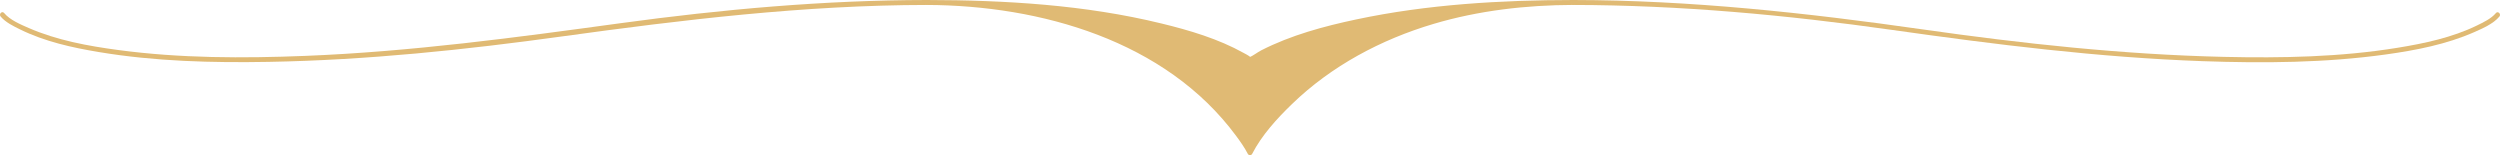 <?xml version="1.0" encoding="UTF-8"?> <svg xmlns="http://www.w3.org/2000/svg" width="2240" height="139" viewBox="0 0 2240 139" fill="none"><g clip-path="url(#clip0_115_170)"><path d="M0.561 14.794C4.915 19.989 12.139 23.506 18.077 26.399C40.014 37.216 64.655 42.673 88.637 46.651C138.843 55.035 190.172 56.35 240.972 55.429C328.916 53.851 416.695 44.646 503.782 32.613C612.244 17.654 720.64 4.603 830.355 4.438C833.225 4.438 833.225 0 830.355 0C738.651 0.132 647.111 8.351 556.297 20.745C462.317 33.599 368.468 46.289 273.563 50.07C217.848 52.306 161.506 52.24 106.153 44.843C78.972 41.227 50.998 36.098 25.73 25.084C18.341 21.863 8.907 17.918 3.662 11.638C1.847 9.435 -1.286 12.591 0.528 14.761H0.561V14.794Z" fill="#E0BA74"></path><path d="M1409.71 4.438C1505.34 4.603 1600.81 13.413 1695.41 26.827C1787.71 39.879 1880.24 51.484 1973.5 54.804C2028.22 56.744 2083.48 56.35 2137.81 48.788C2164.59 45.04 2191.94 39.78 2216.81 28.832C2224.36 25.512 2234 21.369 2239.47 14.827C2241.29 12.657 2238.15 9.501 2236.34 11.704C2232.15 16.734 2225.09 20.021 2219.25 22.882C2197.18 33.632 2172.31 38.892 2148.23 42.805C2096.93 51.155 2044.45 52.141 1992.6 50.958C1902.24 48.887 1812.09 39.09 1722.66 26.334C1618.85 11.507 1514.68 0.164 1409.71 0C1406.84 0 1406.84 4.405 1409.71 4.438Z" fill="#E0BA74"></path><path d="M1409.71 2.203C1188.96 2.236 1119.98 136.797 1119.98 136.797C1119.98 136.797 1051.04 2.269 830.355 2.203C1051.11 2.236 1119.98 53.489 1119.98 53.489C1119.98 53.489 1188.86 2.236 1409.71 2.203Z" fill="#E0BA74"></path><path d="M1409.71 3.915e-05C1306.43 0.395 1194.04 32.317 1129.58 118.222C1125.43 123.746 1121.27 129.532 1118.1 135.68H1121.93C1112.89 118.157 1098.48 102.475 1084.36 88.963C1048.34 54.541 1003.14 30.706 955.476 16.767C914.869 4.899 872.579 0.164 830.356 3.915e-05V4.438C894.978 4.537 960.193 8.219 1023.53 21.665C1052.39 27.78 1081.88 35.605 1108.24 49.215C1111.87 51.089 1115.6 52.996 1118.86 55.429C1119.42 55.856 1120.54 55.856 1121.11 55.429C1131.56 47.703 1144.79 42.805 1156.86 38.366C1198.3 23.112 1242.56 15.485 1286.31 10.685C1327.28 6.181 1368.51 4.504 1409.71 4.438C1412.58 4.438 1412.58 3.915e-05 1409.71 3.915e-05C1344.69 0.099 1279.02 3.879 1215.28 17.392C1186.26 23.539 1156.73 31.495 1130.18 45.04C1126.52 46.914 1122.82 50.005 1119.06 51.484C1120.54 50.925 1121.76 52.306 1119.82 50.728C1118.2 49.413 1116.12 48.459 1114.31 47.44C1091.61 34.783 1065.79 27.156 1040.68 21.041C972.135 4.307 900.684 0.132 830.356 3.915e-05C827.486 3.915e-05 827.486 4.405 830.356 4.438C932.22 4.8 1044.31 36.262 1107.48 121.641C1111.31 126.803 1115.13 132.195 1118.07 137.915C1118.83 139.362 1121.17 139.362 1121.9 137.915C1130.54 121.115 1144.2 106.223 1157.66 93.204C1192.95 59.045 1237.45 35.375 1284.39 21.435C1325.03 9.37 1367.39 4.57 1409.71 4.405C1412.58 4.405 1412.58 -0.033 1409.71 -0.033V3.915e-05Z" fill="#E0BA74"></path></g><defs><clipPath id="clip0_115_170"><rect width="2240" height="139" fill="white"></rect></clipPath></defs></svg> 